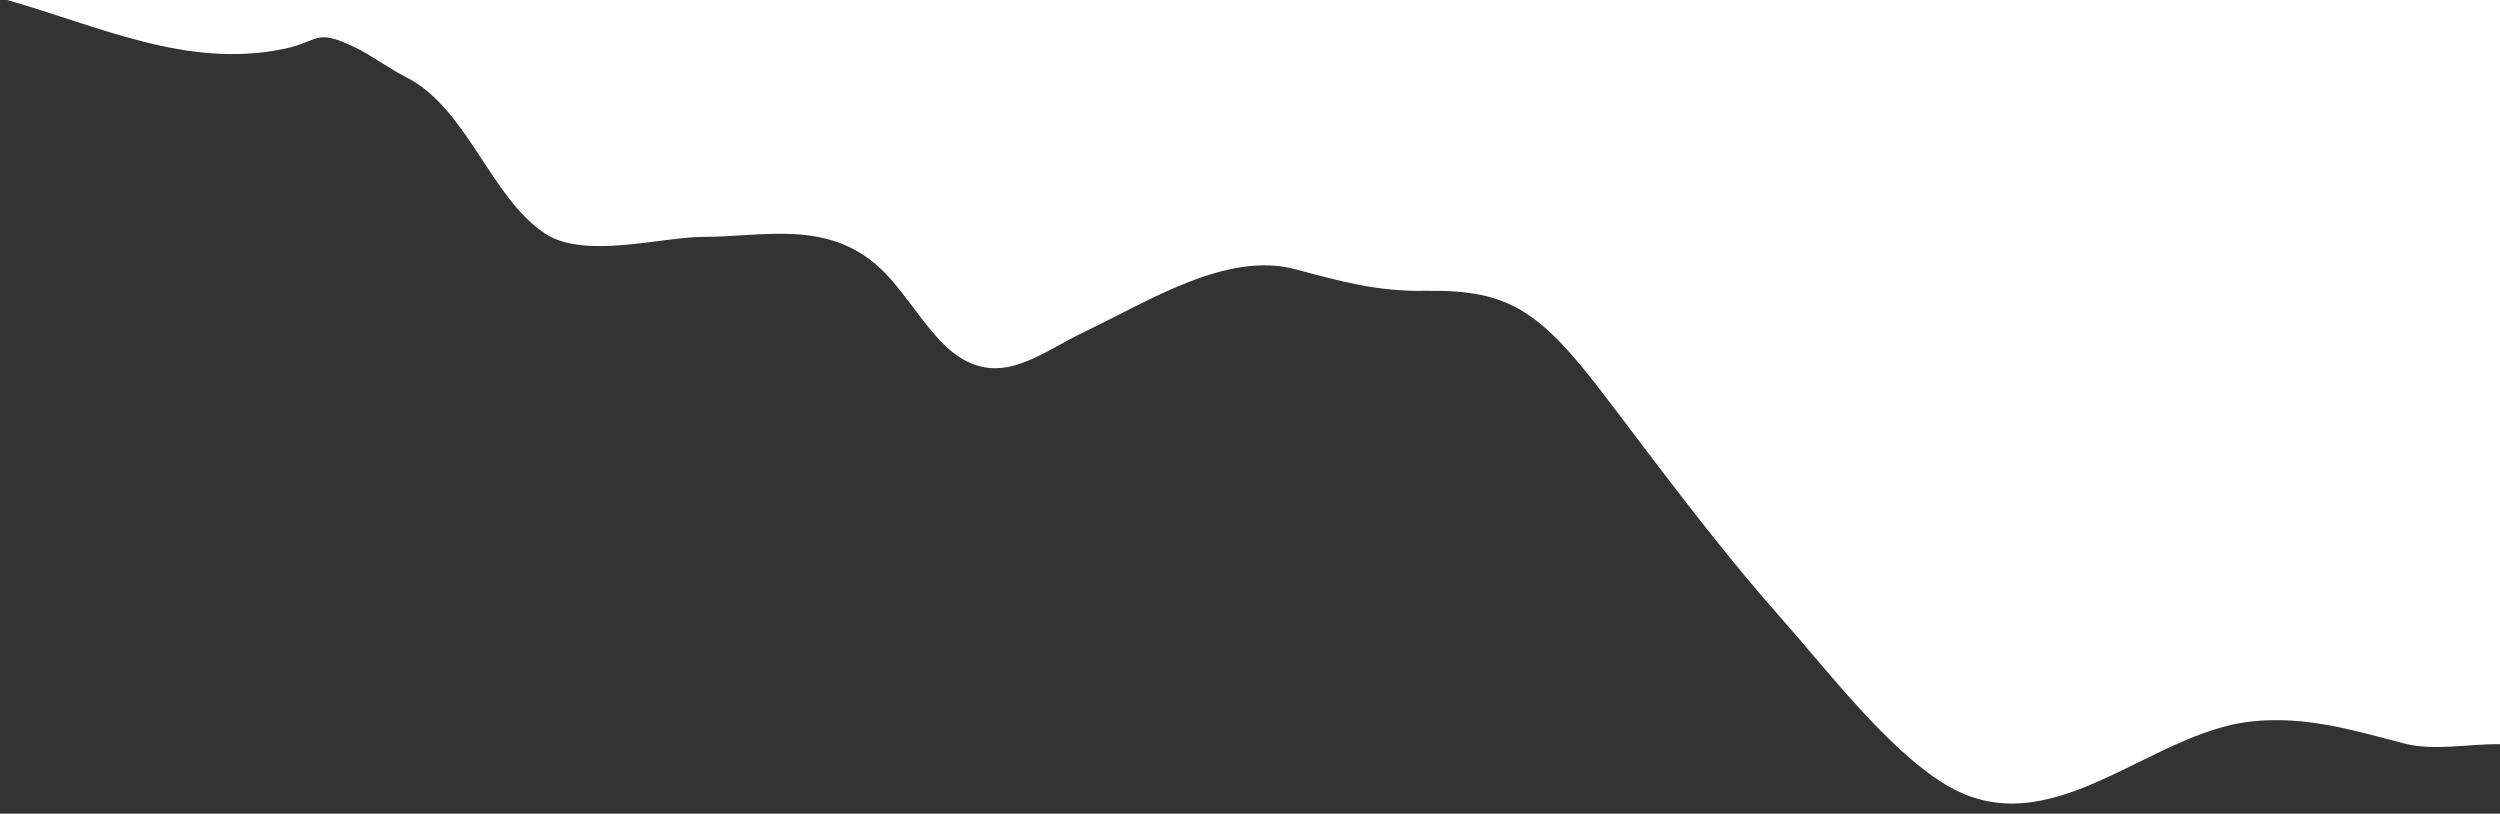 <svg version="1.1" xmlns="http://www.w3.org/2000/svg" x="0" y="0" width="424" height="138" xml:space="preserve"><rect width="100%" height="100%" fill="#333333" stroke="none"/><path fill="#FFF" d="M48.137 8.296c6.078-1.263 5.172-3.535 11.872-.366 2.86 1.352 5.93 3.678 8.864 5.157 10.347 5.215 14.223 20.287 23.532 26.502 6.693 4.469 19.814.578 26.895.585 10.168.012 20.925-3.005 29.904 5.25 4.885 4.492 8.717 12.473 14.162 15.542 7.29 4.11 13.413-1.282 20.576-4.698 10.96-5.226 24.095-13.701 35.74-10.607 7.842 2.084 13.78 3.796 22.052 3.663 14.265-.229 19.48 3.381 30.669 18.104 9.418 12.394 19.108 25.458 29.128 36.78 8.486 9.588 18.476 22.756 28.295 28.777 17.88 10.965 34.506-8.781 52.055-10.633 9.109-.961 17.096 1.45 25.807 3.728 5.115 1.338 10.876.064 16.312.135V0H1.215c15.621 4.444 30.573 11.696 46.922 8.296z"/></svg>